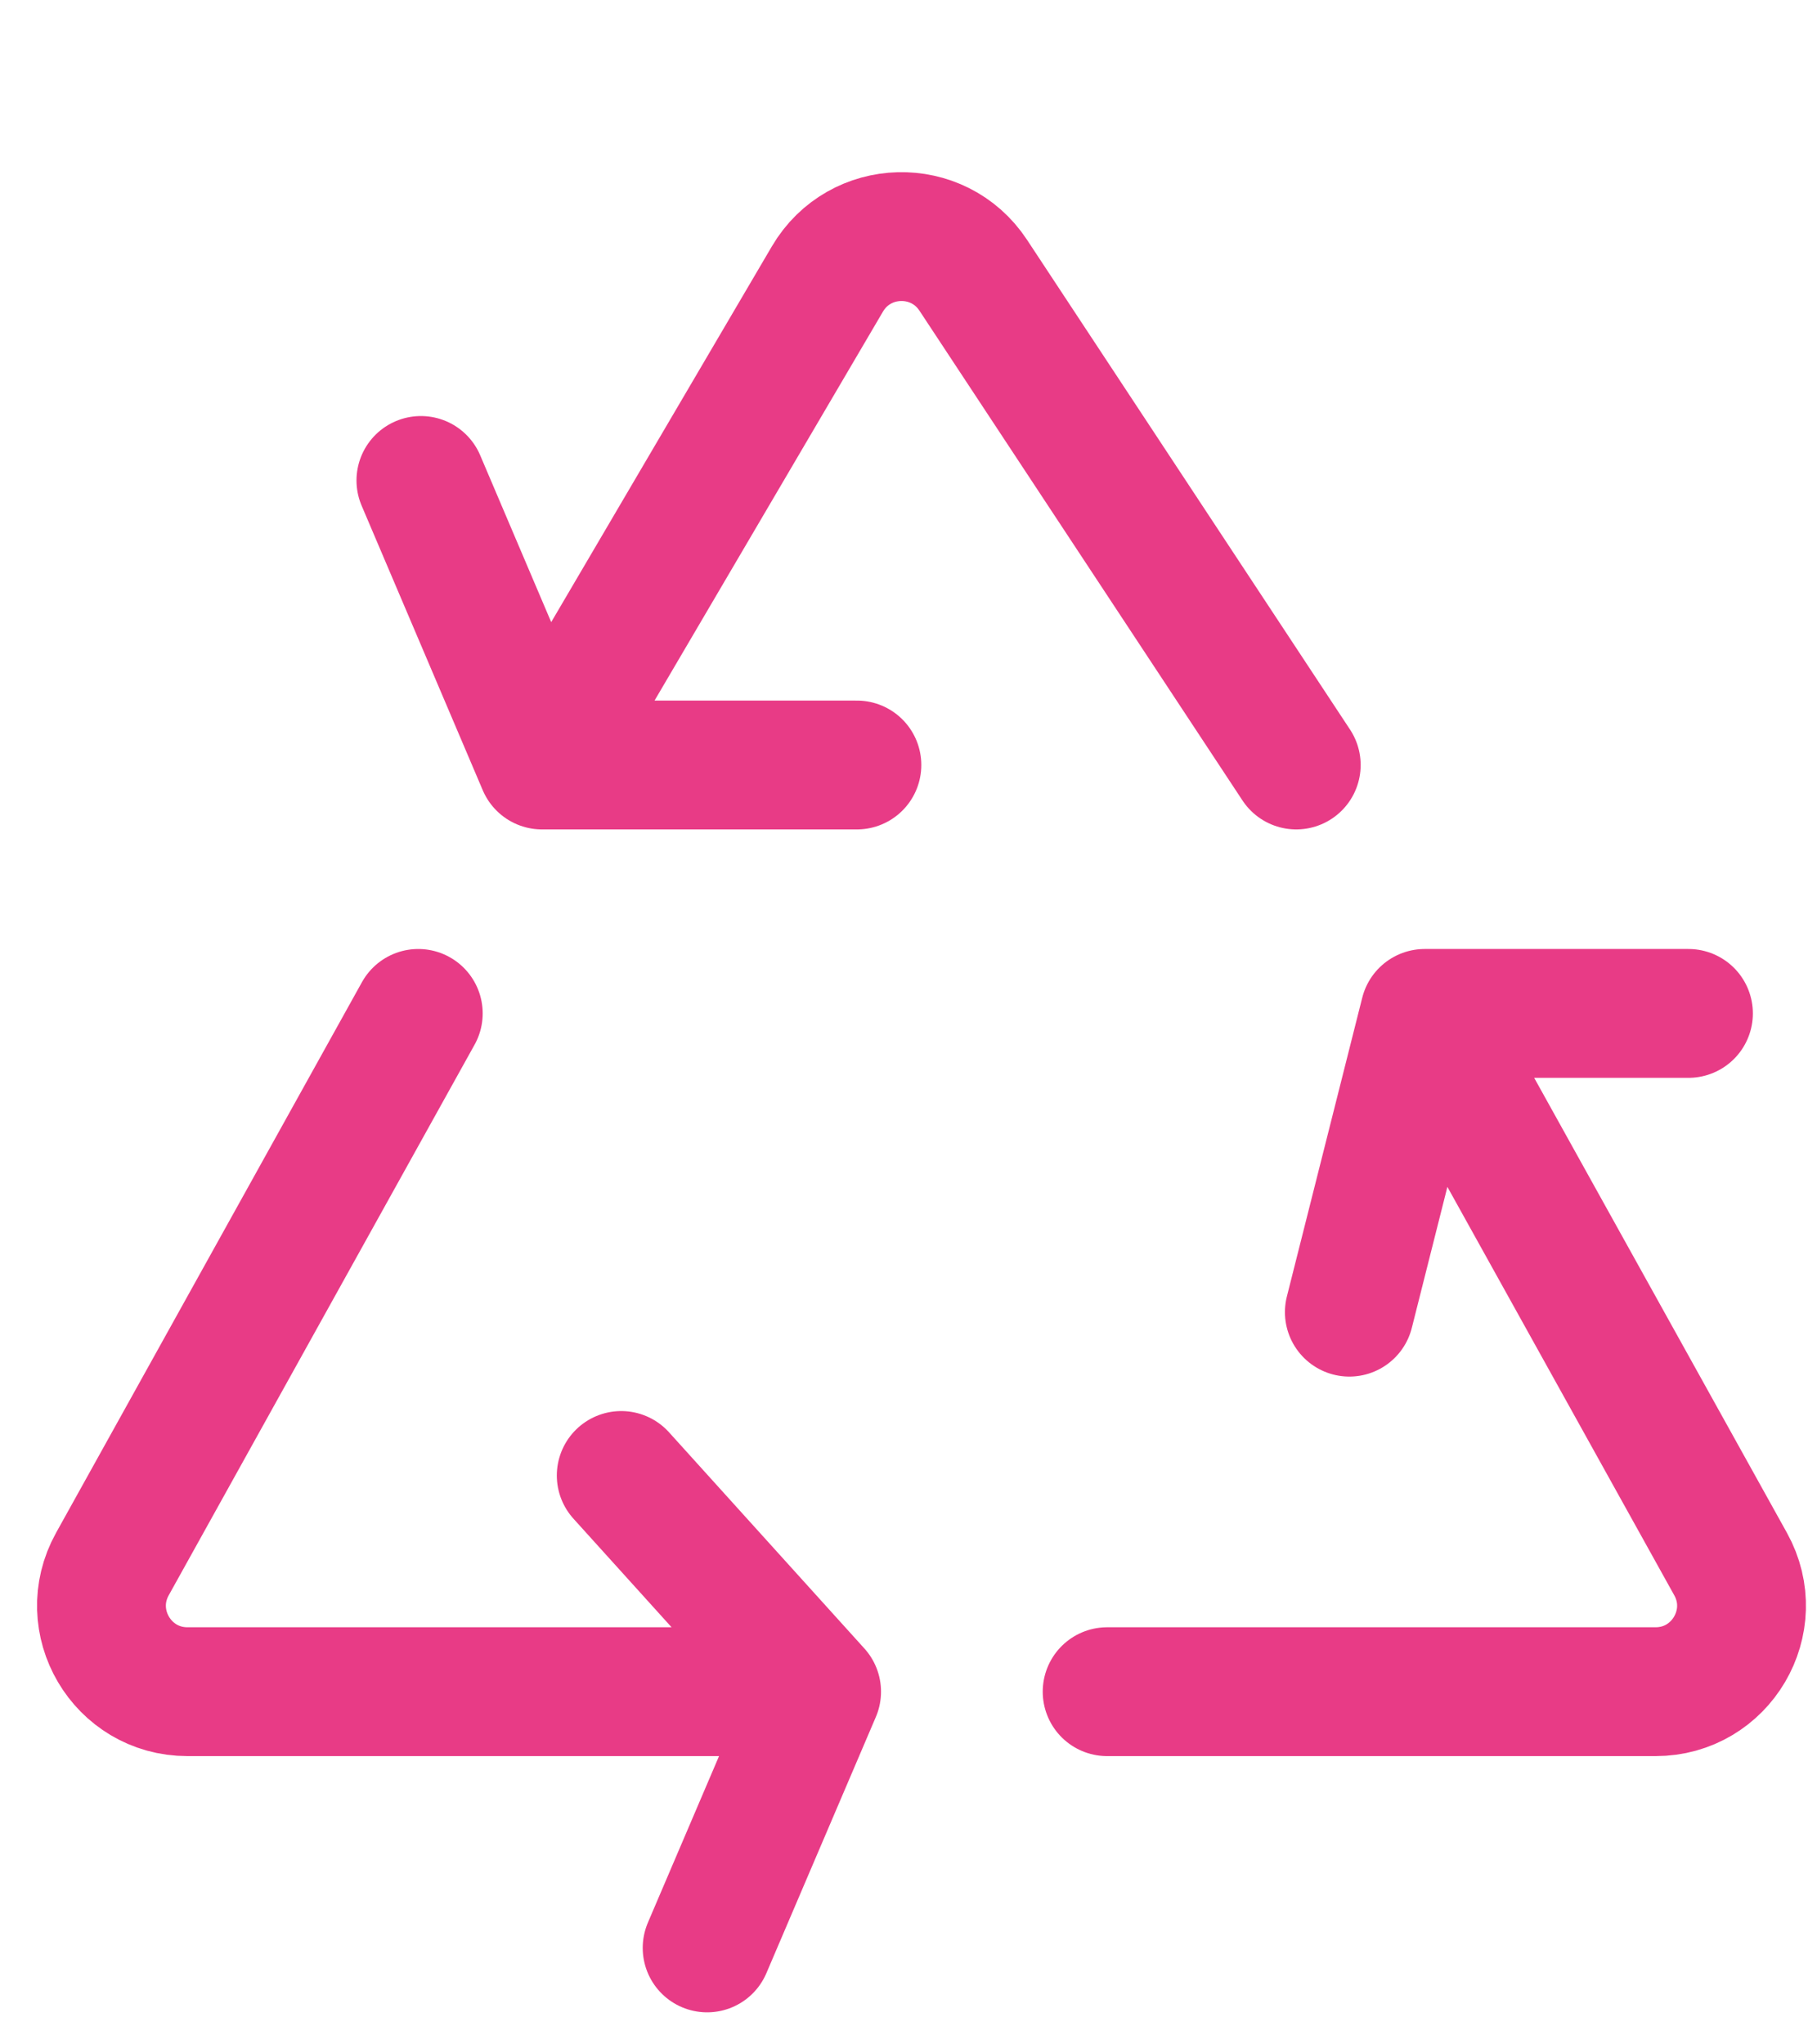 <svg xmlns="http://www.w3.org/2000/svg" fill="none" viewBox="0 0 40 45" height="45" width="40">
<path stroke-linecap="round" stroke-width="2.836" stroke="#E83B86" d="M17.977 37.237H4.127C2.685 37.237 1.774 35.688 2.474 34.428L9.208 22.307M17.977 37.237L13.676 32.478M17.977 37.237L15.567 42.877"></path>
<path stroke-linejoin="round" stroke-linecap="round" stroke-width="2.836" stroke="#E83B86" d="M24.373 37.237H36.446C37.887 37.237 38.798 35.688 38.098 34.428L31.364 22.307M31.364 22.307L29.705 28.883M31.364 22.307H37.17"></path>
<path stroke-linecap="round" stroke-width="2.836" stroke="#E83B86" d="M11.932 16.839L18.215 6.141C18.924 4.934 20.653 4.889 21.424 6.057L28.536 16.839M11.932 16.839L9.266 10.576M11.932 16.839L18.864 16.839"></path>
</svg>
